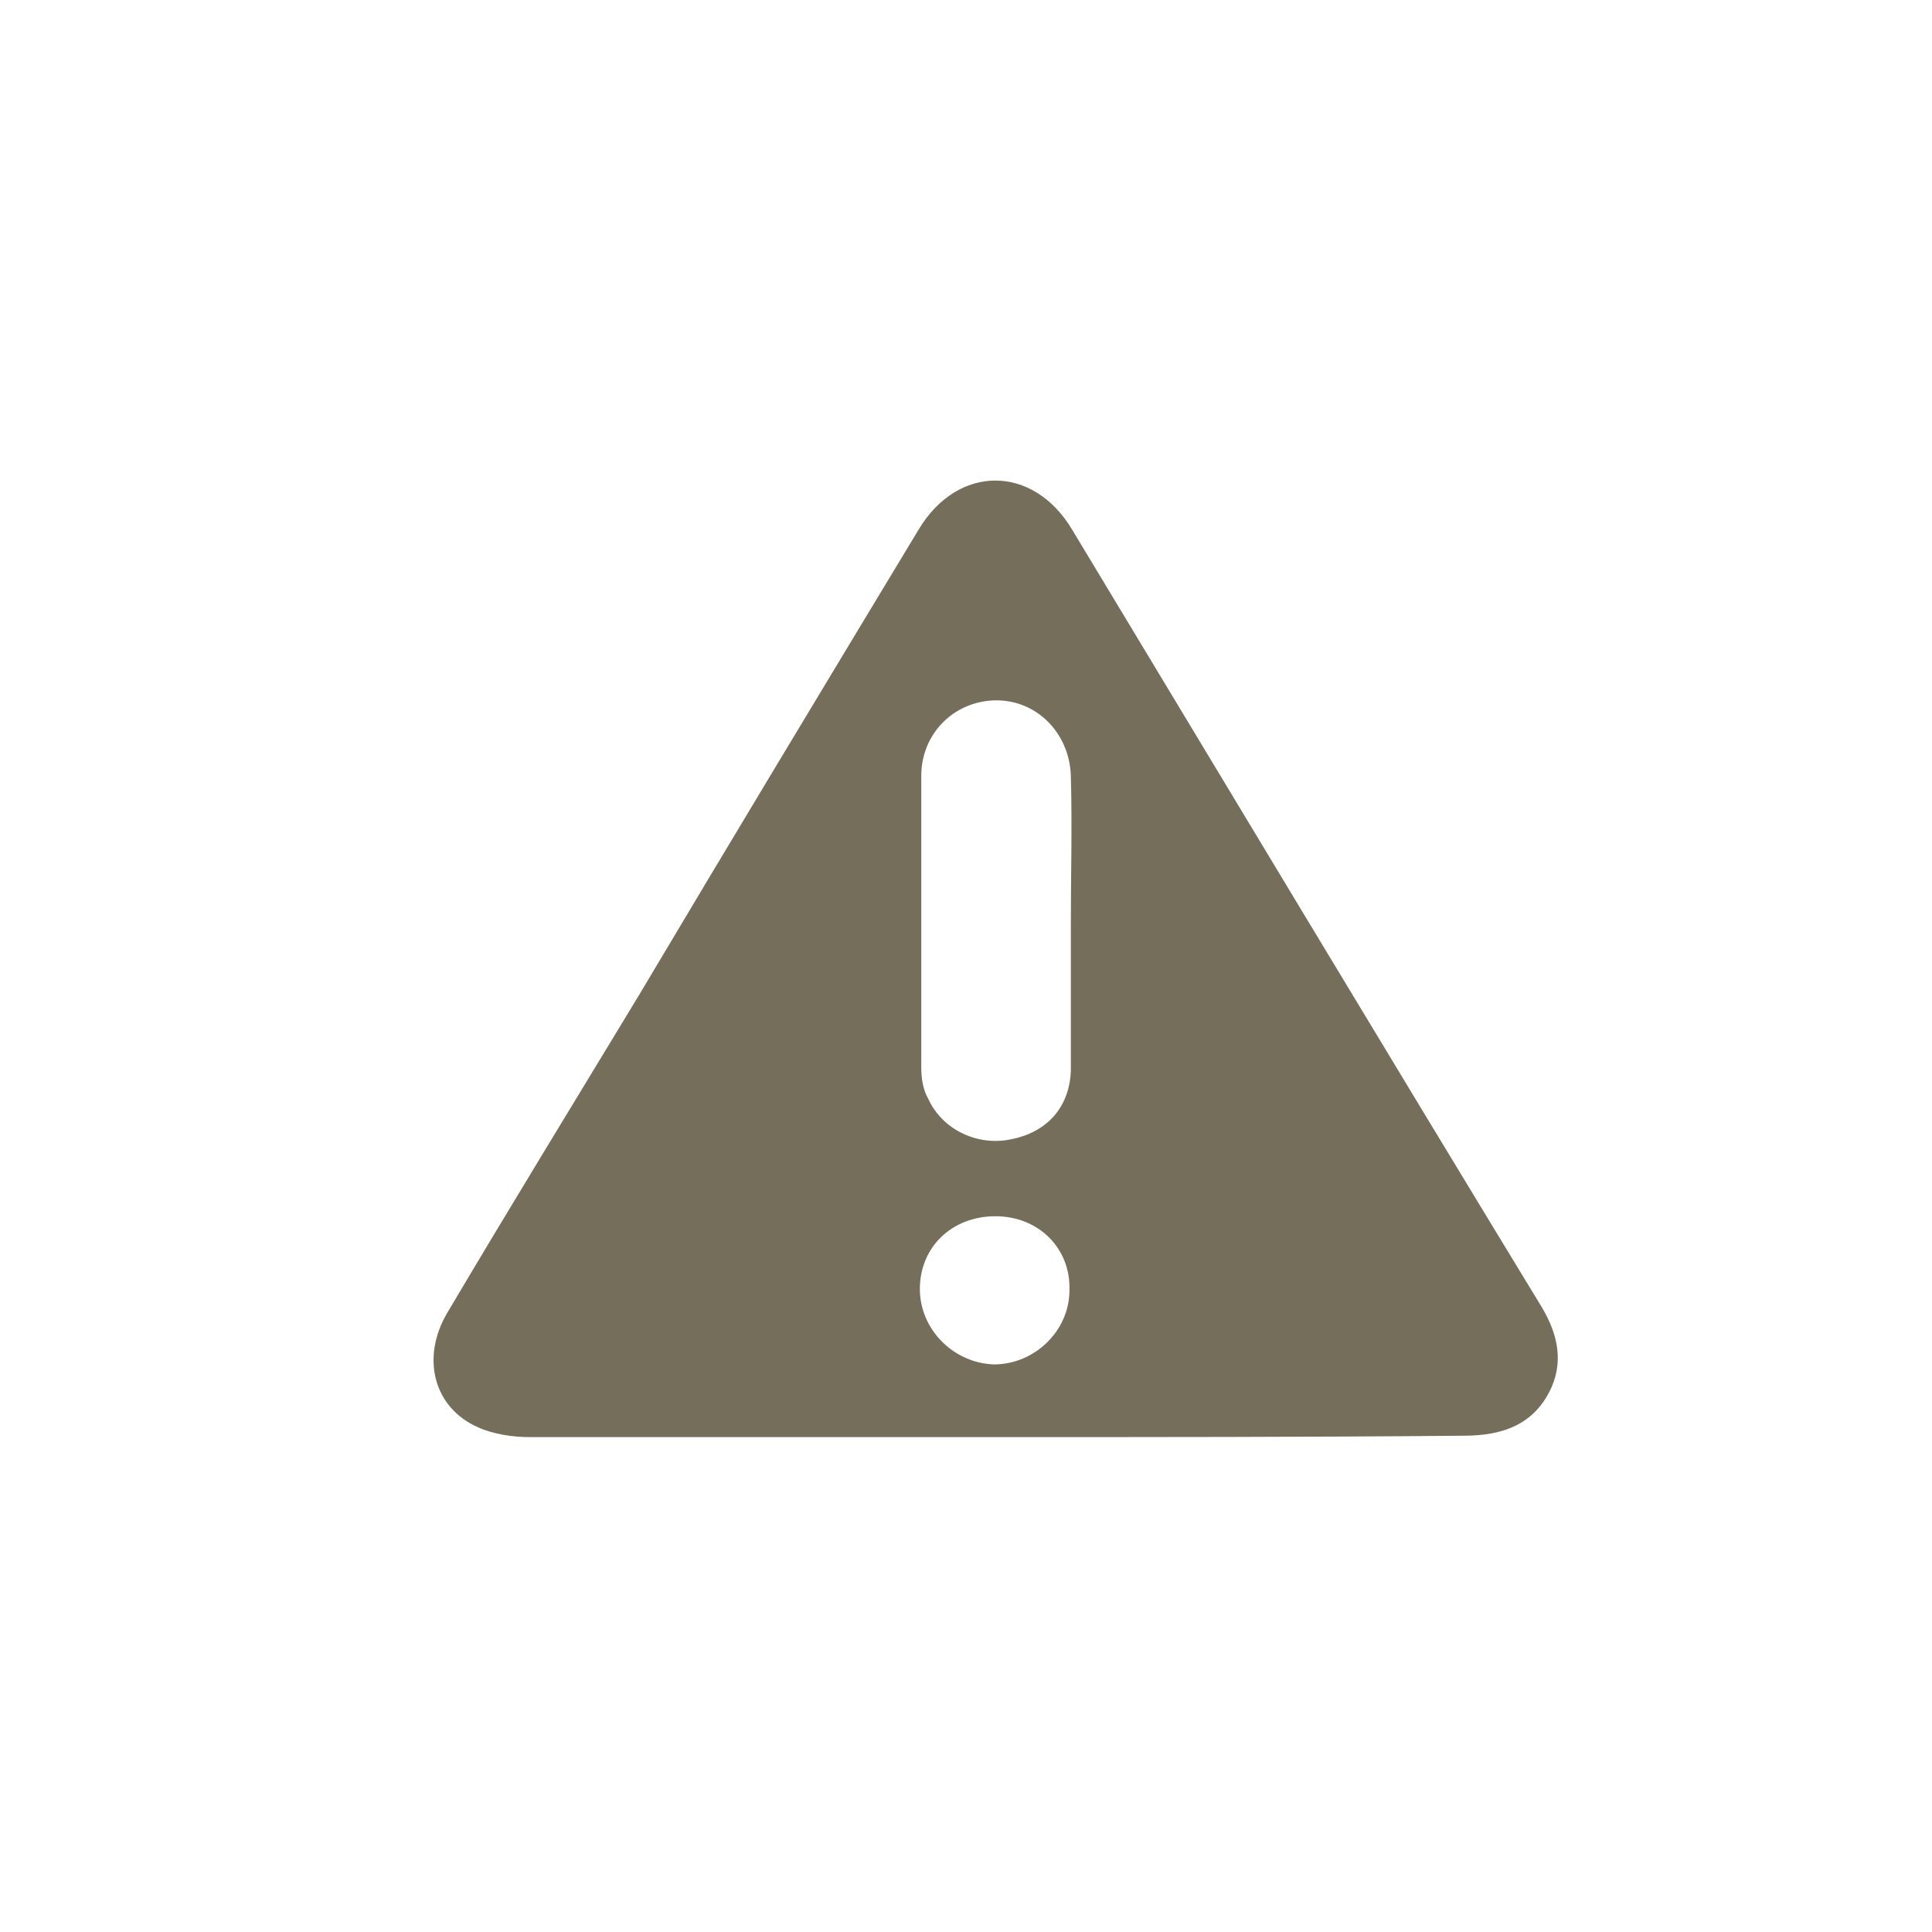 <?xml version="1.0" encoding="utf-8"?>
<!-- Generator: Adobe Illustrator 24.1.0, SVG Export Plug-In . SVG Version: 6.00 Build 0)  -->
<svg version="1.1" id="Calque_1" xmlns="http://www.w3.org/2000/svg" xmlns:xlink="http://www.w3.org/1999/xlink" x="0px" y="0px"
	 viewBox="0 0 138.2 138.2" style="enable-background:new 0 0 138.2 138.2;" xml:space="preserve">
<style type="text/css">
	.st0{fill:#756E5B;}
</style>
<path class="st0" d="M71.2,87c-3.1,0-5.4,2.2-5.4,5.2c0,2.9,2.4,5.3,5.3,5.4c2.9,0,5.4-2.4,5.4-5.3C76.6,89.3,74.3,87,71.2,87
	 M76.6,66.1L76.6,66.1c0-3.5,0.1-7.1,0-10.6c-0.1-3.1-2.5-5.5-5.5-5.4c-2.9,0.1-5.2,2.4-5.2,5.4c0,6.9,0,13.9,0,20.8
	c0,0.8,0.1,1.6,0.5,2.3c1,2.2,3.5,3.4,5.9,2.9c2.6-0.5,4.2-2.3,4.3-4.9C76.6,73.2,76.6,69.7,76.6,66.1 M71.2,102.8
	c-11.1,0-22.2,0-33.3,0c-1.2,0-2.6-0.2-3.7-0.7c-3.2-1.4-4.1-5-2.2-8.2c4.5-7.6,9.1-15.1,13.7-22.7C52.3,60.1,59,49,65.7,37.9
	c2.8-4.7,8.2-4.7,11,0c11.1,18.4,22.2,36.9,33.4,55.3c1.2,1.9,1.8,3.9,0.9,6c-1.2,2.7-3.5,3.5-6.3,3.5
	C93.5,102.8,82.4,102.8,71.2,102.8"/>
</svg>
